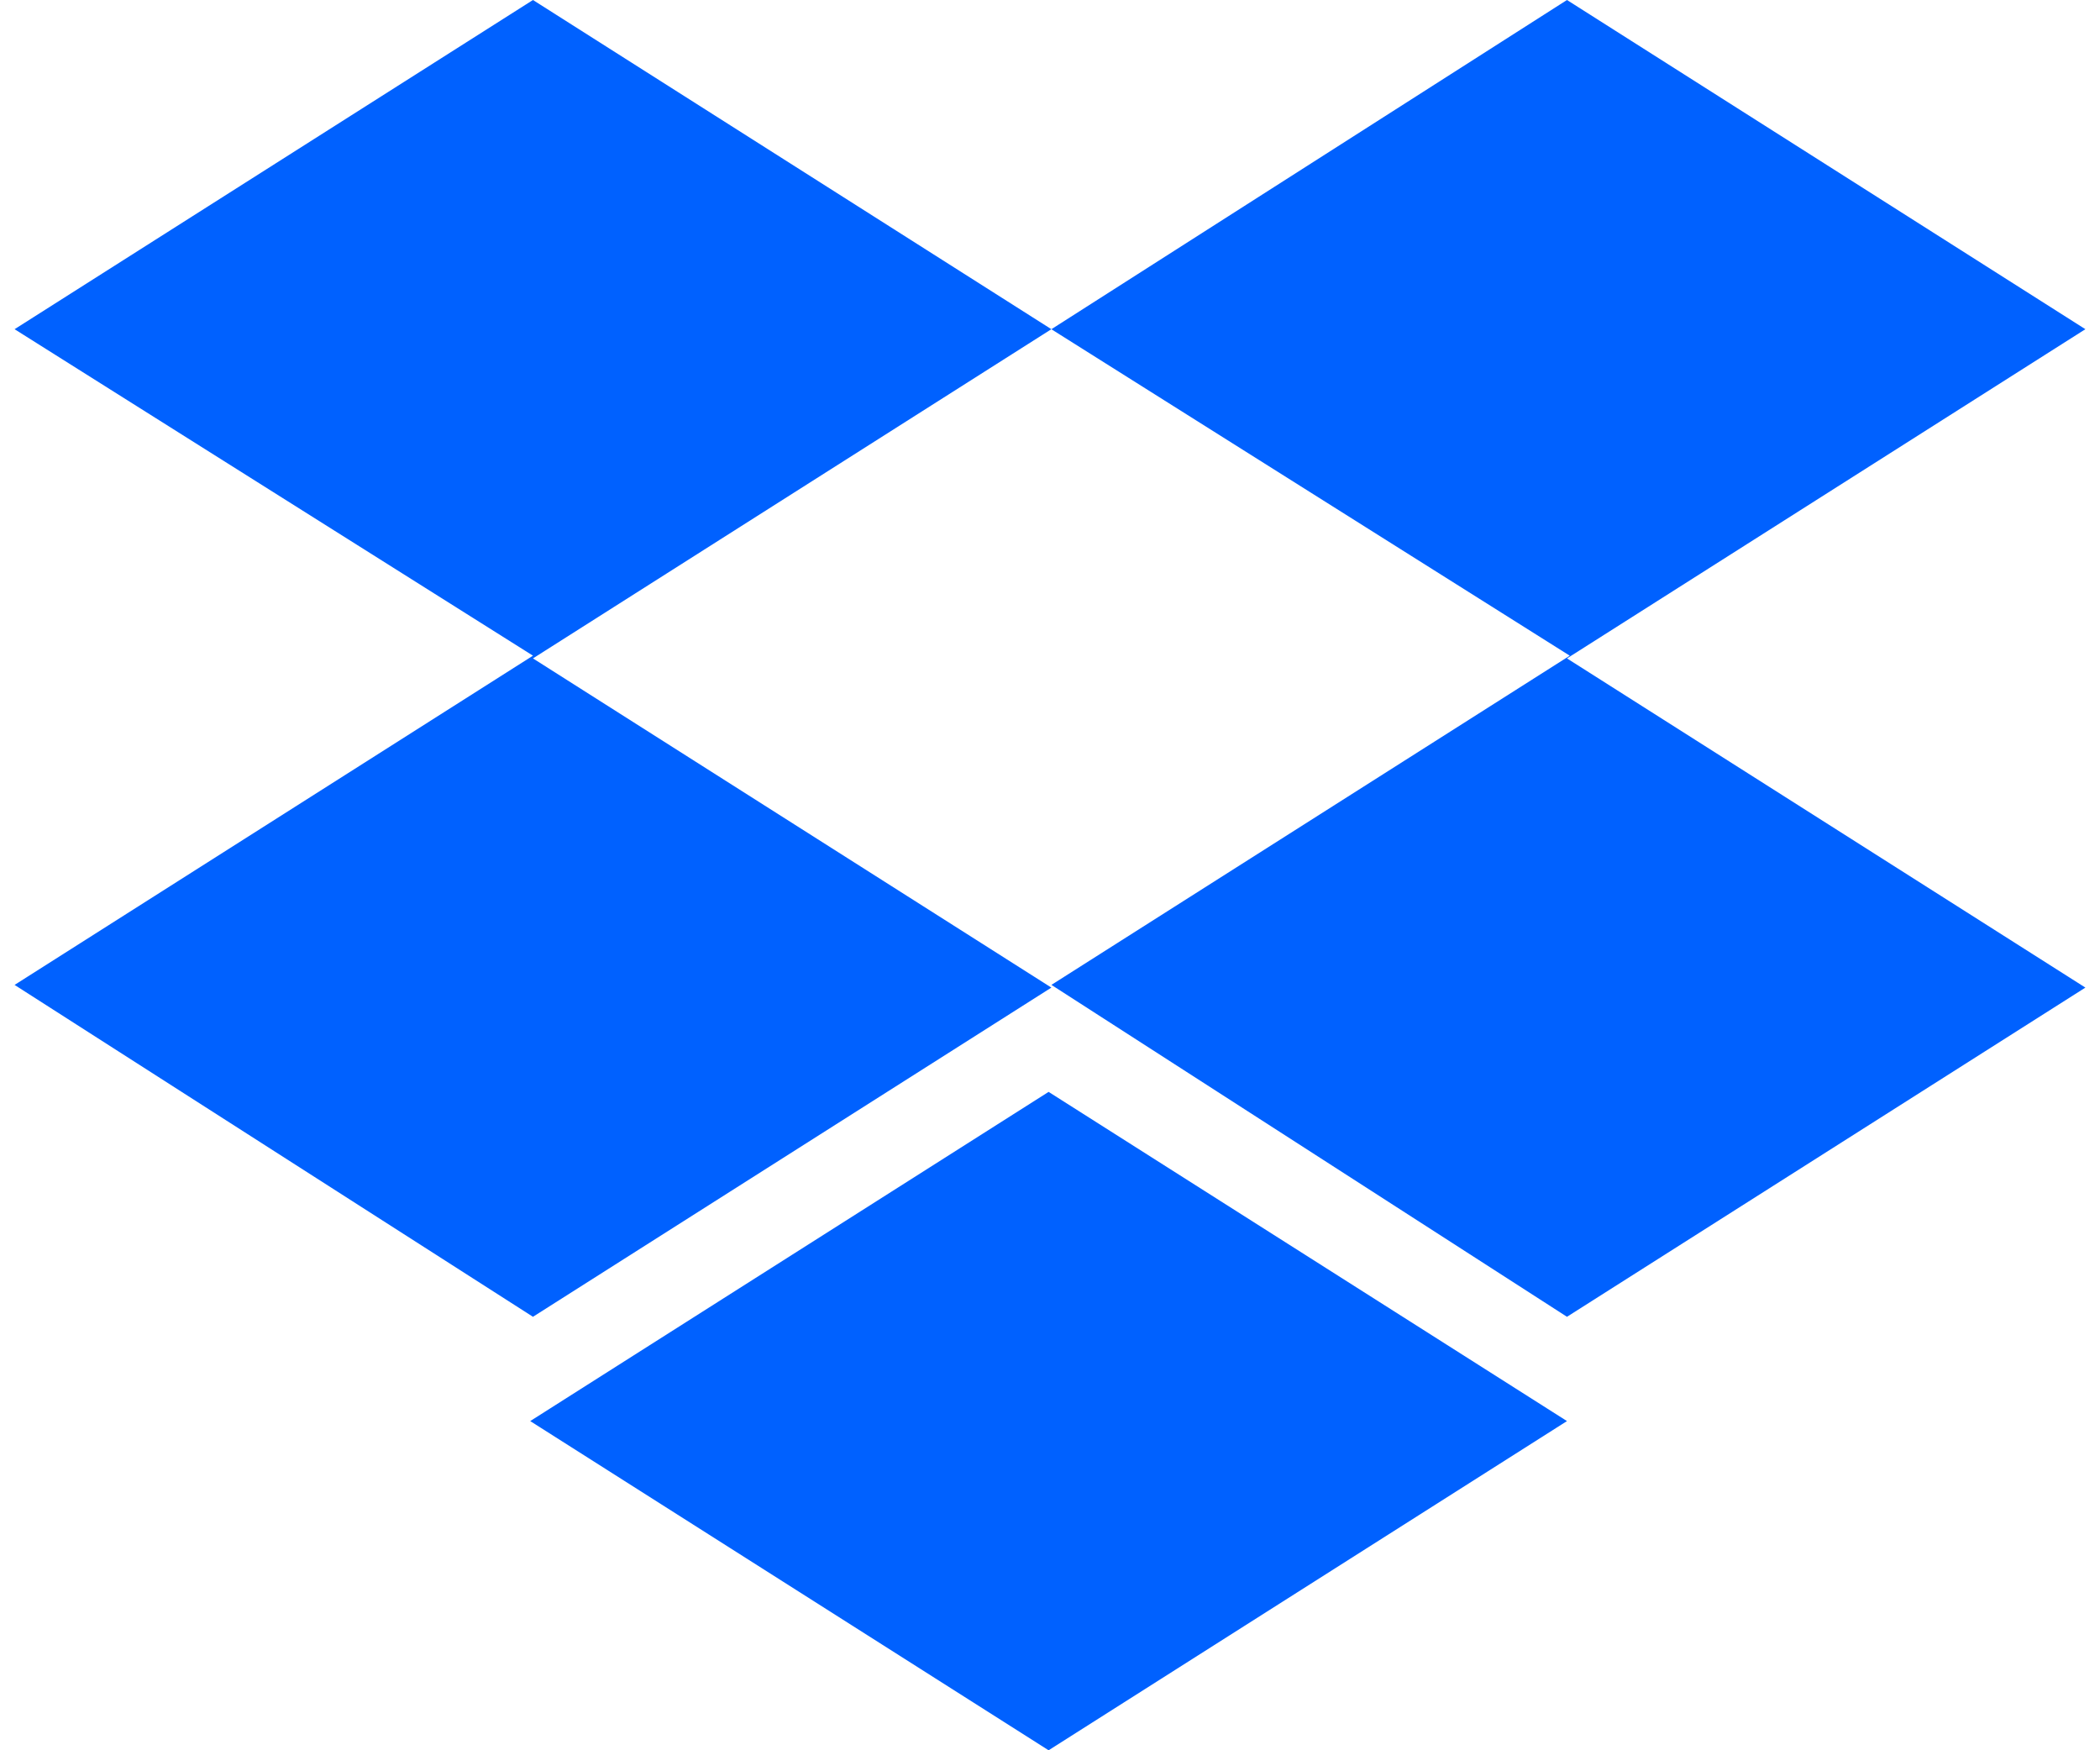 <svg width="72" height="60" viewBox="0 0 72 60" fill="none" xmlns="http://www.w3.org/2000/svg">
<g clip-path="url(#clip0_1283_979)">
<path d="M36.047 11.285L18.273 22.57L36.047 33.855L18.273 45.14L0.5 33.763L18.273 22.477L0.5 11.285L18.273 0L36.047 11.285ZM18.179 48.715L35.952 37.43L53.725 48.715L35.952 60L18.179 48.715ZM36.047 33.763L53.82 22.477L36.047 11.286L53.725 0L71.499 11.285L53.725 22.57L71.499 33.855L53.725 45.14L36.047 33.761V33.763Z" fill="#0061FF"/>
</g>
<defs>
<clipPath id="clip0_1283_979">
<rect width="71" height="60" fill="white" transform="translate(0.5)"/>
</clipPath>
</defs>
</svg>

